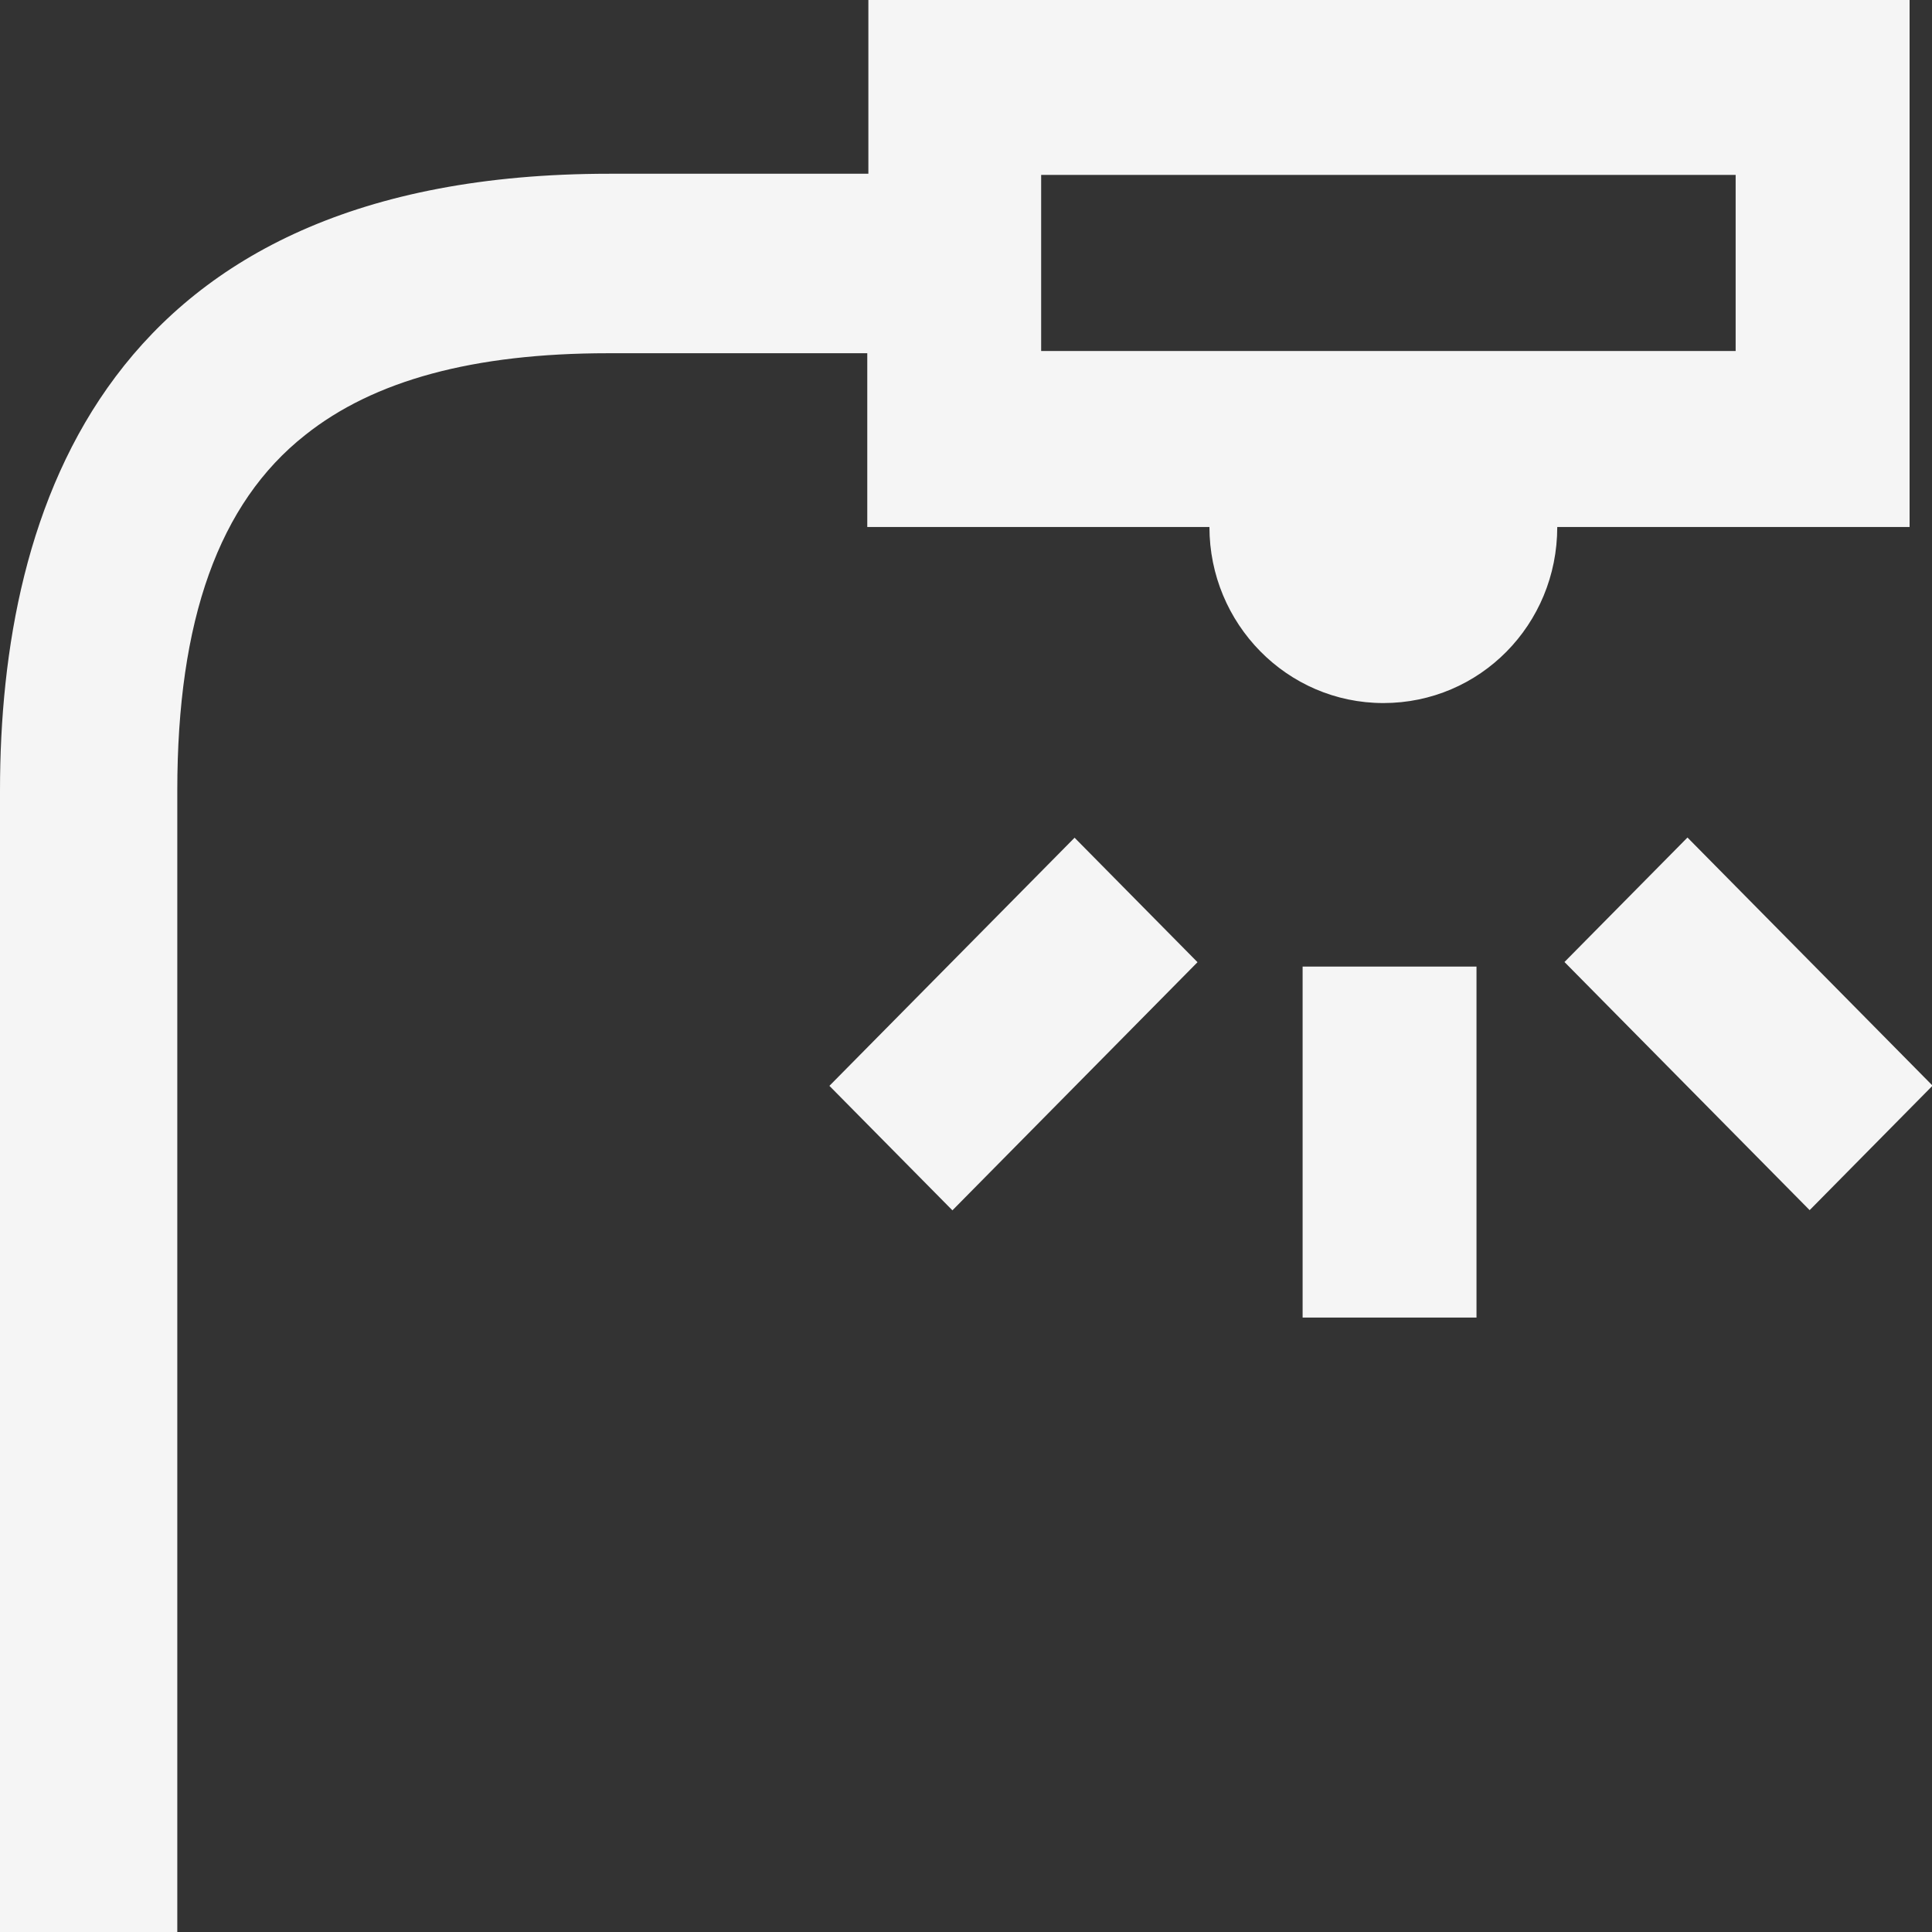 <svg xmlns="http://www.w3.org/2000/svg" width="30" height="30" viewBox="0 0 30 30" fill="none"><rect x="0" y="0" width="30" height="30" fill="#333333" stroke="none"/><g clip-path="url(#clip0_103_591)"><path d="M29.652 0H13.484V2.698H9.46C1.638 2.698 0 7.901 0 12.275V30H2.753V12.275C2.753 9.63 3.397 7.813 4.739 6.755C5.801 5.908 7.352 5.485 9.443 5.485H13.467V5.45V8.183H18.78C18.78 9.683 19.983 10.917 21.481 10.917C22.979 10.917 24.181 9.7 24.181 8.183H29.652V0ZM26.951 5.45H16.167V2.716H26.951V5.45Z" fill="#F5F5F5"></path><path d="M22.927 15.009H20.227V20.459H22.927V15.009Z" fill="#F5F5F5"></path><path d="M26.203 13.005L24.293 14.938L28.1 18.791L30.009 16.858L26.203 13.005Z" fill="#F5F5F5"></path><path d="M16.686 13.008L12.879 16.861L14.789 18.794L18.595 14.941L16.686 13.008Z" fill="#F5F5F5"></path></g><defs><clipPath id="clip0_103_591"><rect width="30" height="30" fill="white"></rect></clipPath></defs></svg>